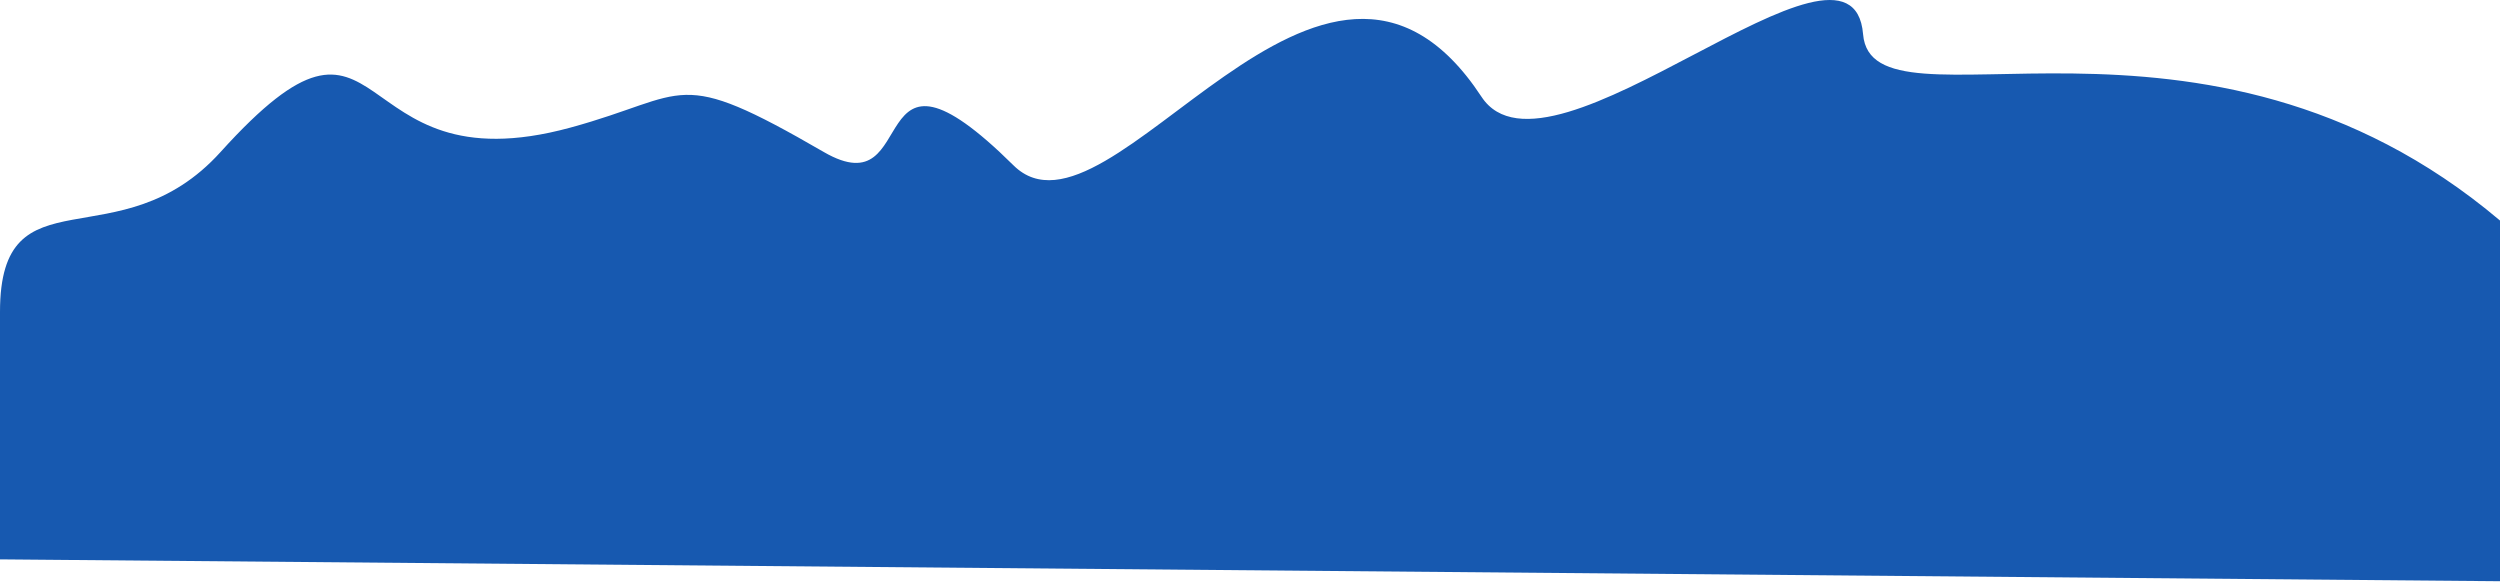 <?xml version="1.0" encoding="UTF-8"?> <svg xmlns="http://www.w3.org/2000/svg" width="1258" height="293" viewBox="0 0 1258 293" fill="none"><path d="M111 76.475C60.047 132.881 -1.31792e-09 84.217 0 156.975V281.474L1258 292.474V110.975C1108 -15.825 942 71.717 937.5 17.217C932.039 -48.921 779.5 100.475 745.5 48.717C665.726 -72.721 558.5 131.217 510 83.217C432.527 6.543 464.595 105.509 414.5 76.475C339 32.717 347.5 47.717 287 64.217C171.702 95.662 197.5 -19.283 111 76.475Z" fill="#1759B0"></path></svg> 